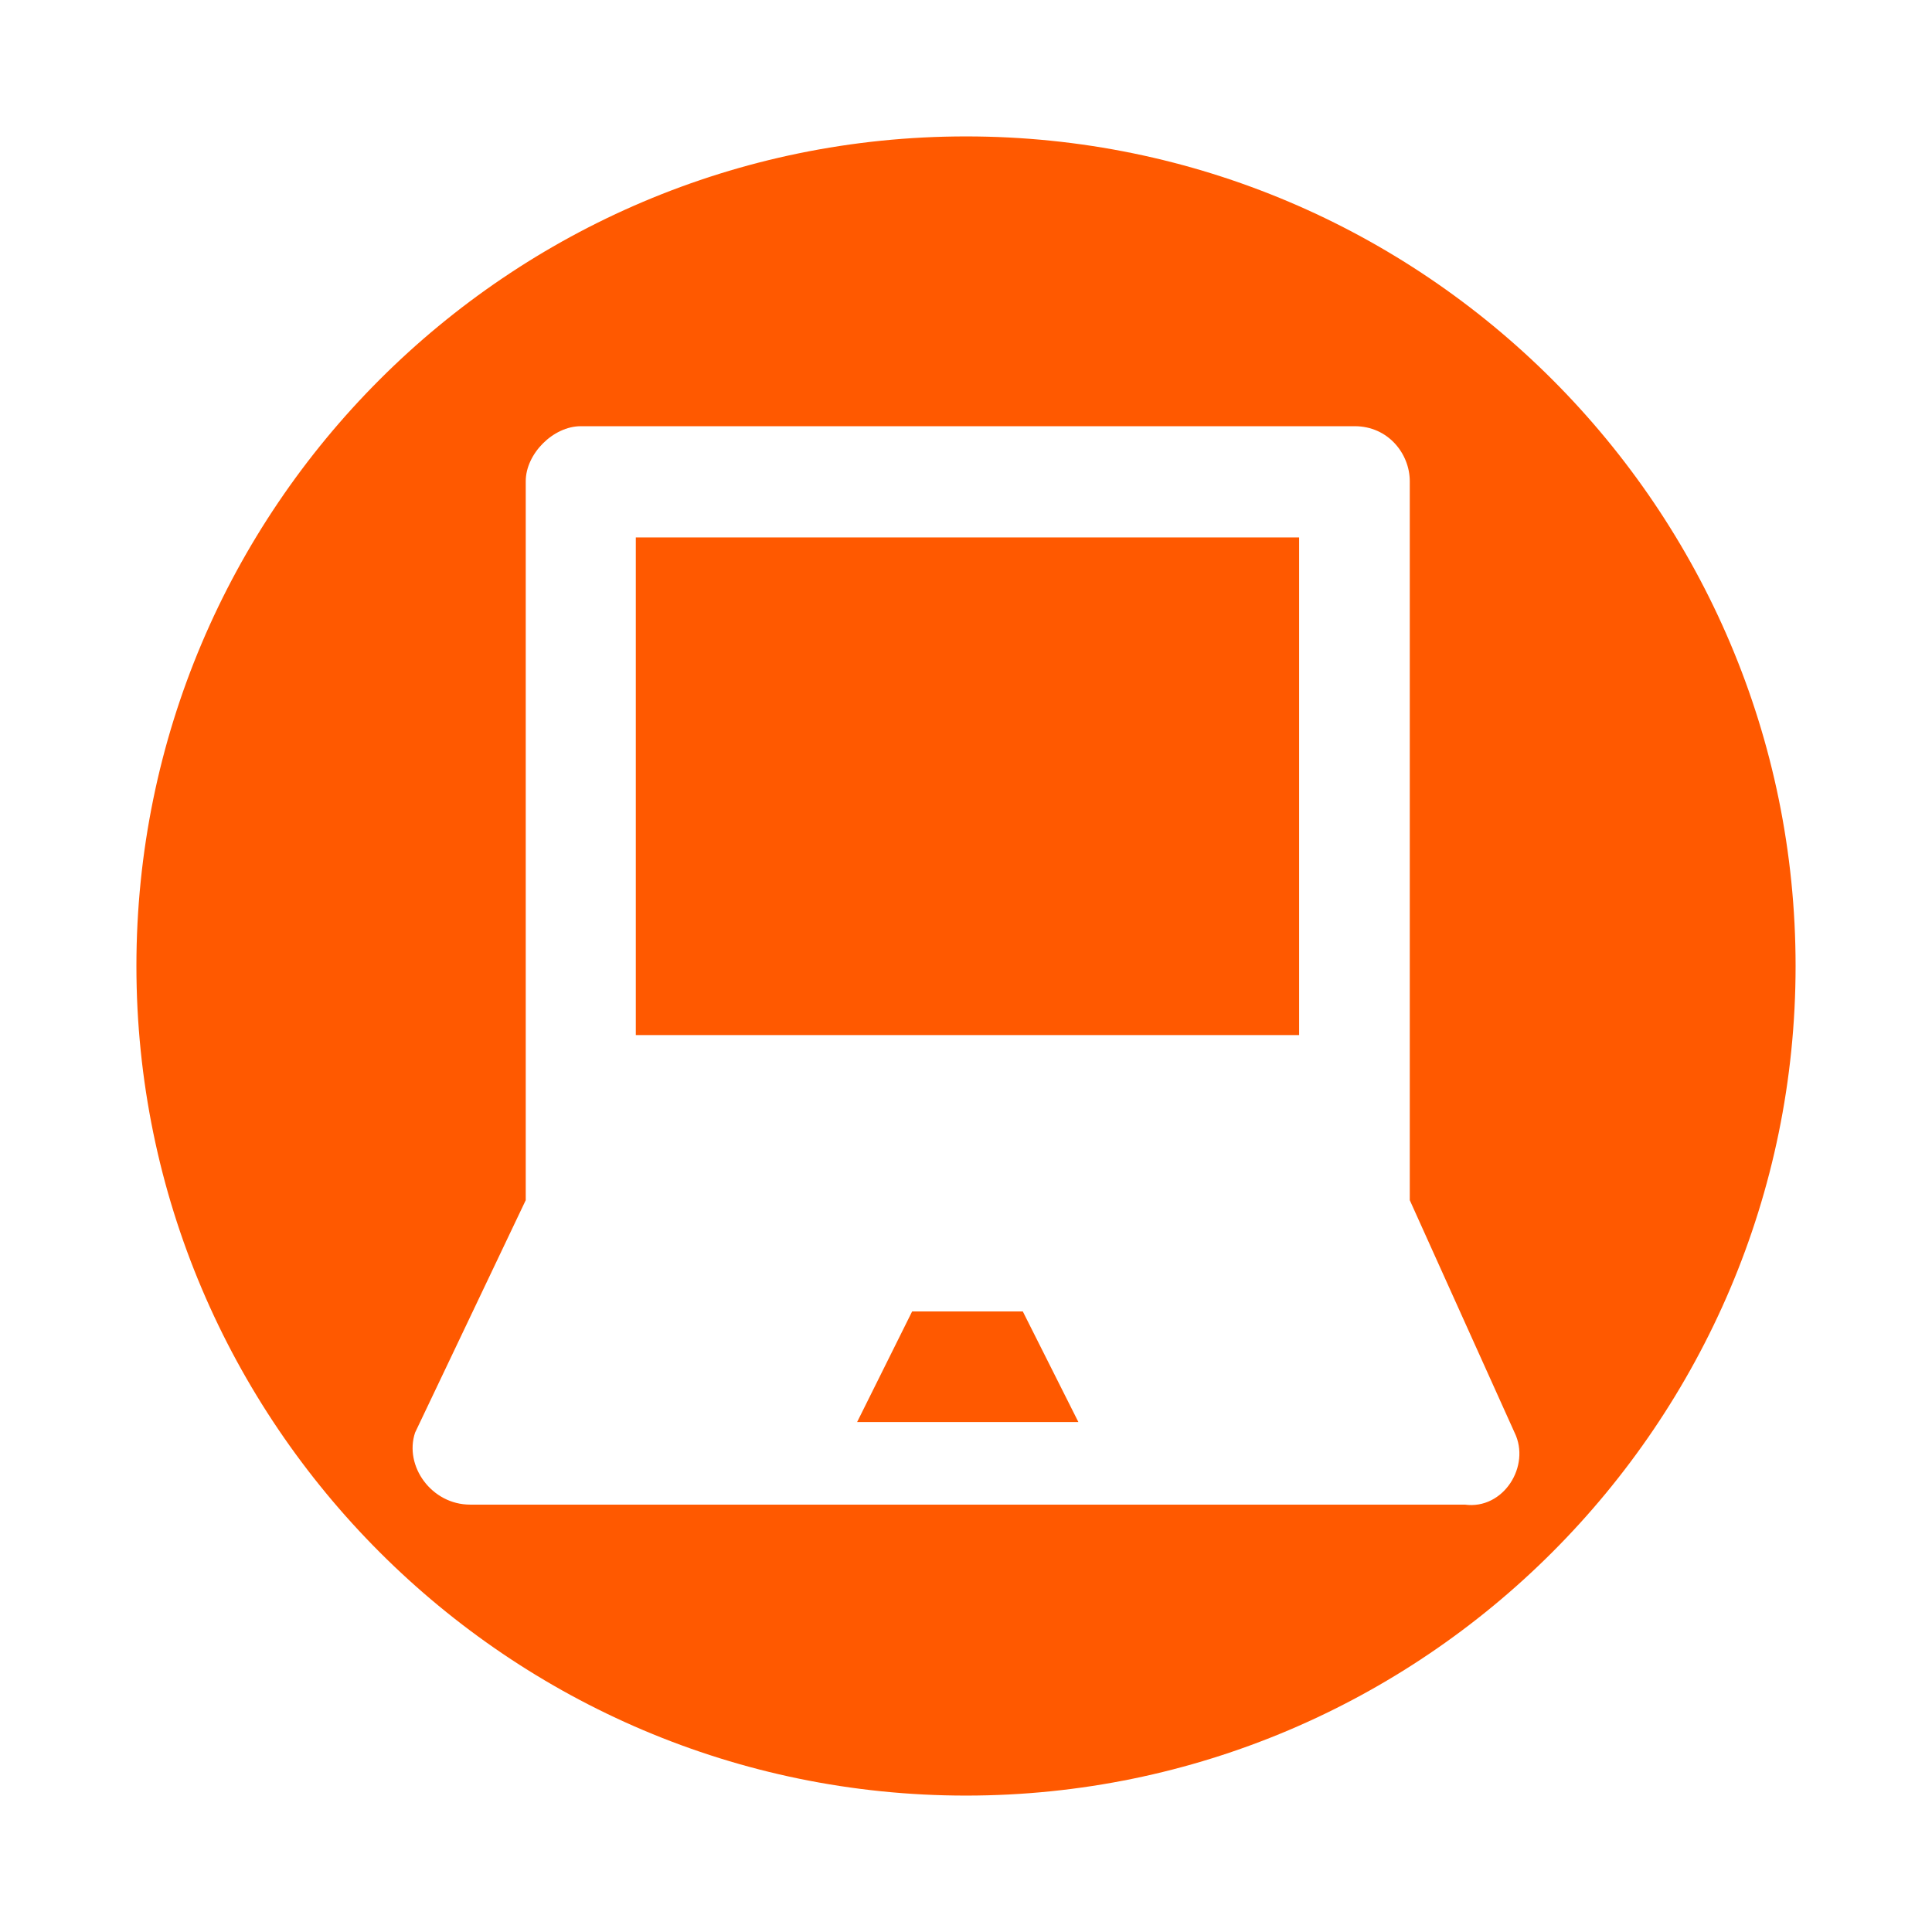 <?xml version="1.0" encoding="UTF-8"?>
<svg id="Capa_1" data-name="Capa 1" xmlns="http://www.w3.org/2000/svg" viewBox="0 0 33 33">
  <defs>
    <style>
      .cls-1 {
        fill: #ff5900;
      }
    </style>
  </defs>
  <rect class="cls-1" x="10.86" y="9.18" width="11.33" height="8.5"/>
  <polygon class="cls-1" points="15.58 22.4 14.64 24.29 18.42 24.29 17.47 22.4 15.58 22.4"/>
  <path class="cls-1" d="M16.5,2.33c-7.82,0-14.17,6.36-14.17,14.17s6.36,14.17,14.17,14.17,14.17-6.36,14.17-14.17S24.32,2.33,16.5,2.33ZM25.03,25.7H8.03c-.66,0-1.13-.66-.94-1.23l1.89-3.97v-12.28c0-.47.47-.94.94-.94h13.22c.57,0,.94.47.94.94v12.28l1.79,3.97c.28.57-.19,1.32-.85,1.23Z"/>
</svg>